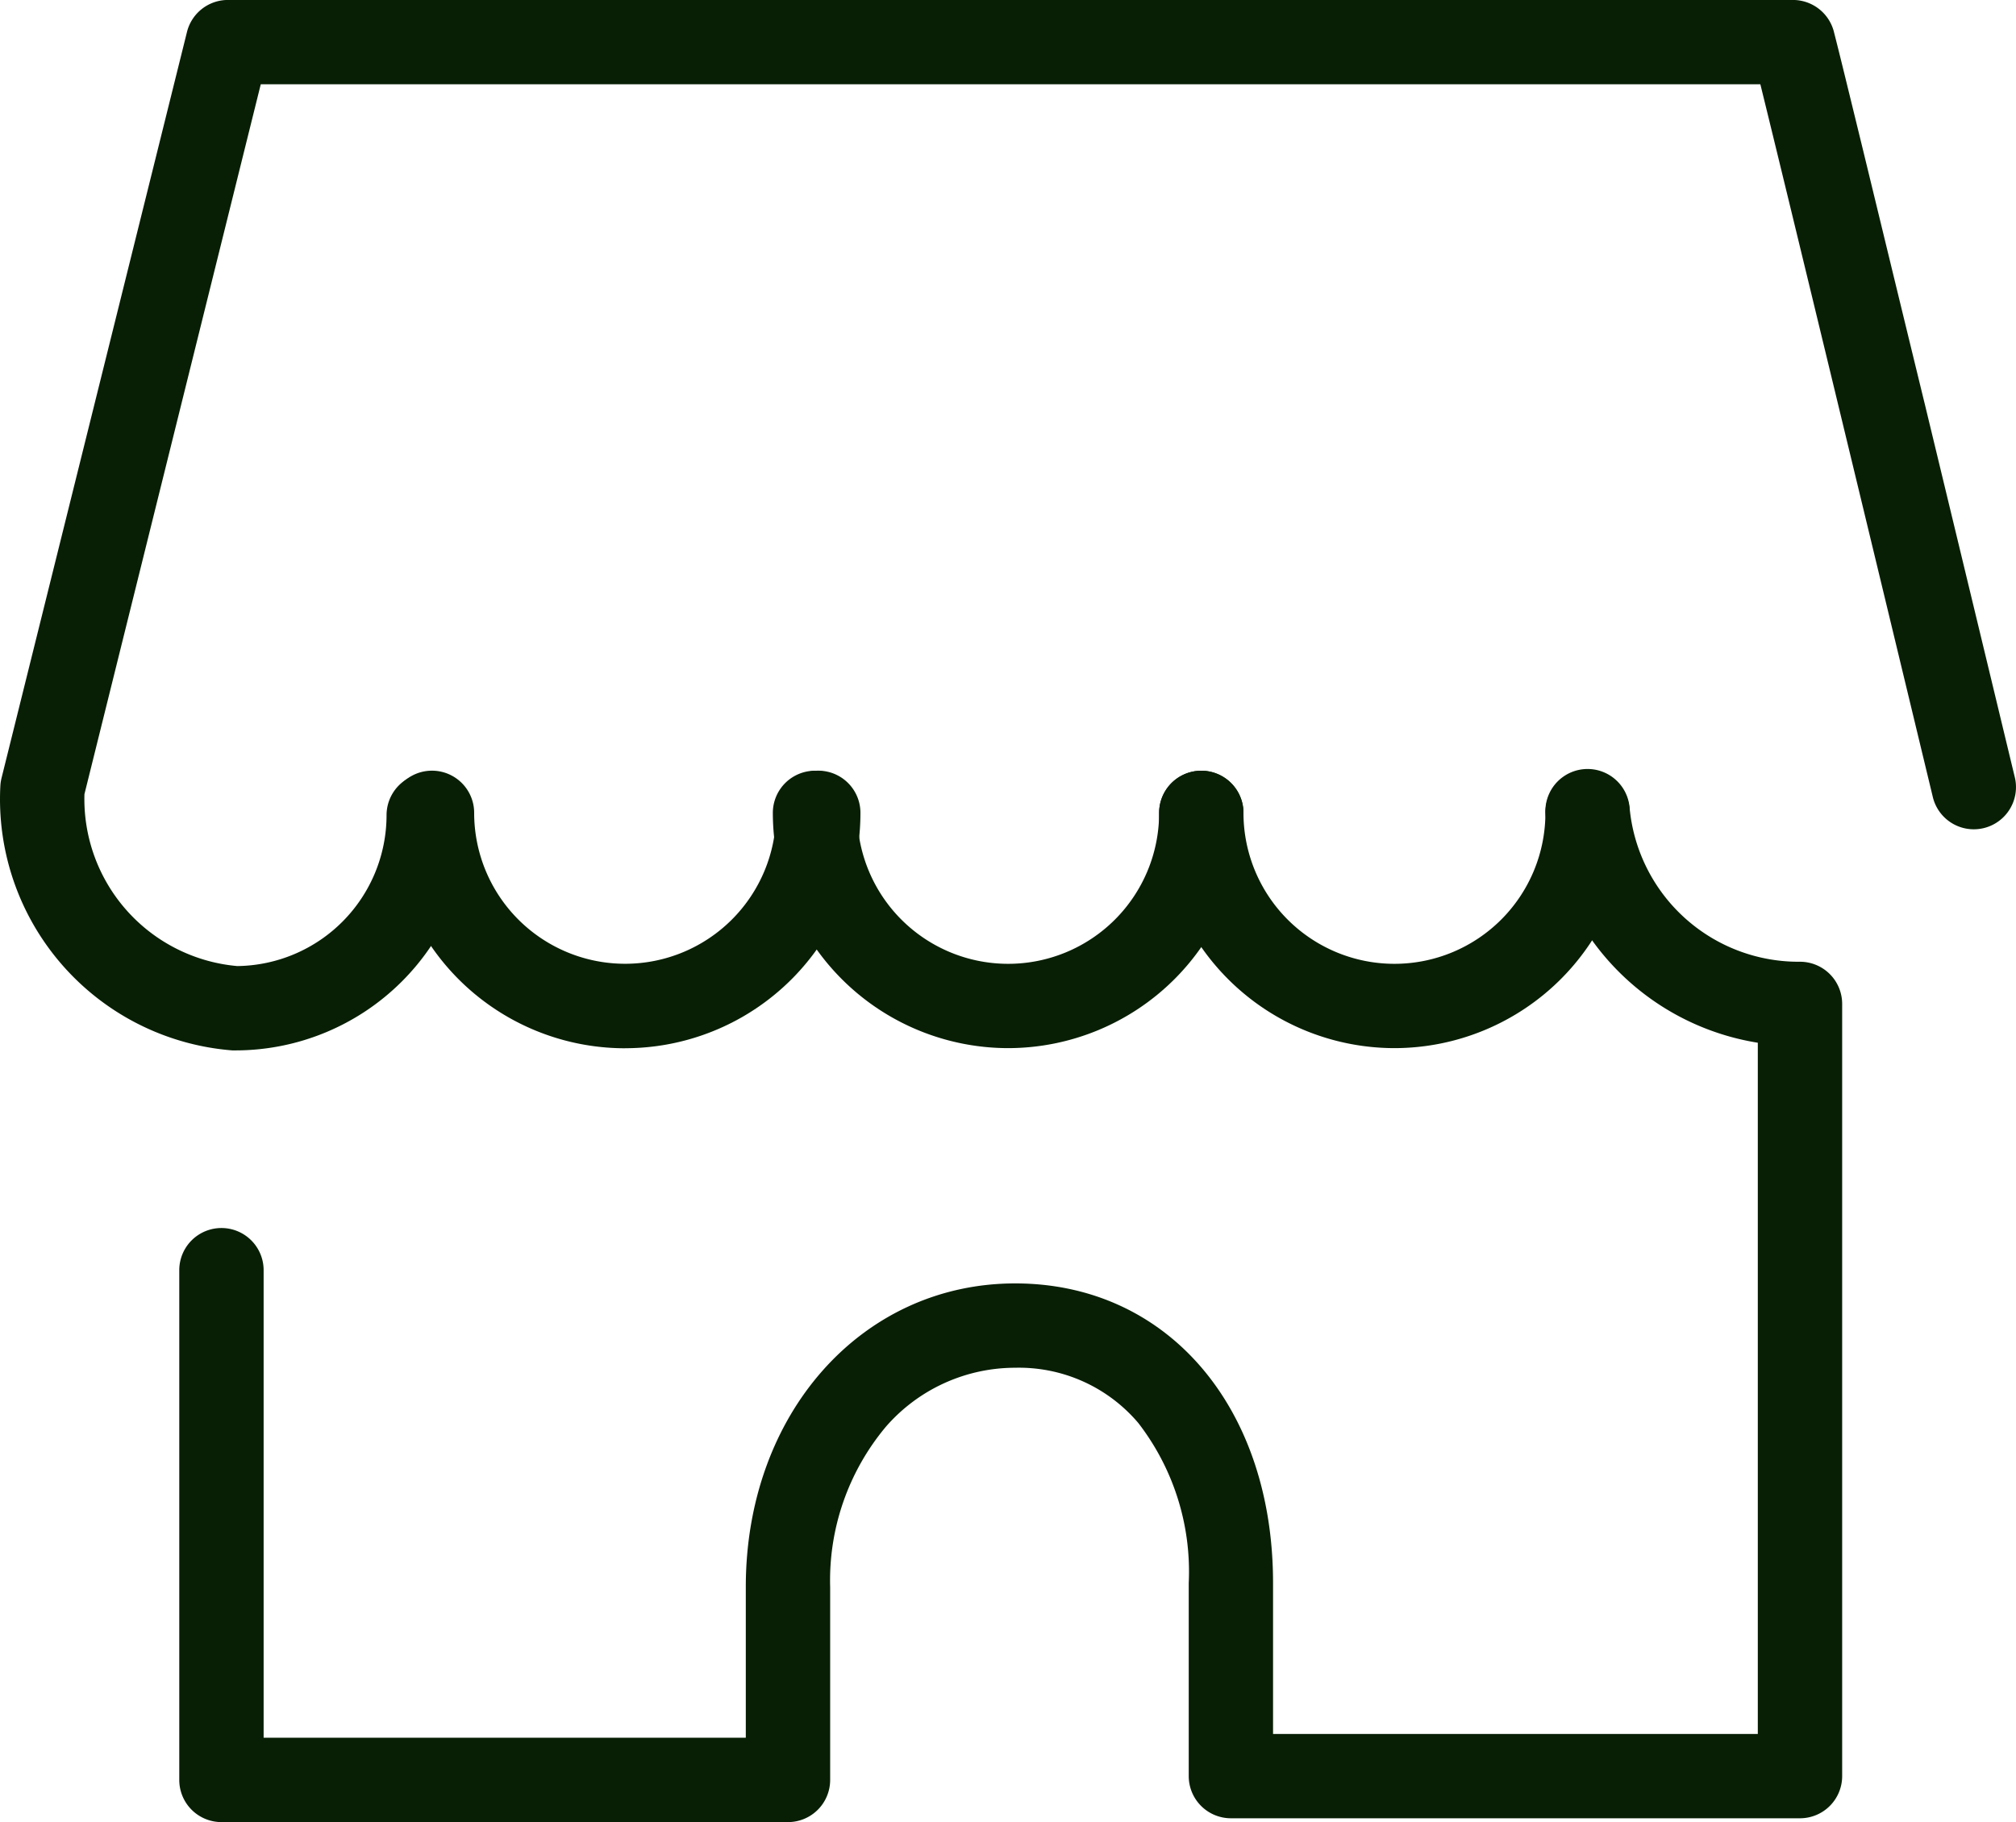<svg id="icon_guide" xmlns="http://www.w3.org/2000/svg" width="45.264" height="40.921" viewBox="0 0 45.264 40.921">
  <path id="パス_12387" data-name="パス 12387" d="M19.683,28.093A5.283,5.283,0,0,1,14.4,22.806a.947.947,0,1,1,1.894,0,3.389,3.389,0,1,0,6.779,0,.947.947,0,0,1,1.894,0,5.284,5.284,0,0,1-5.283,5.286Z" transform="translate(-5.648 -4.551)" fill="#081F05"/>
  <path id="パス_12388" data-name="パス 12388" d="M25.633,28.09a5.289,5.289,0,0,1-5.283-5.283.947.947,0,0,1,1.894,0,3.389,3.389,0,0,0,6.779,0,.947.947,0,1,1,1.894,0A5.289,5.289,0,0,1,25.633,28.09Z" transform="translate(-2.998 -4.551)" fill="#081F05"/>
  <path id="パス_12389" data-name="パス 12389" d="M31.633,28.09a5.289,5.289,0,0,1-5.283-5.283.947.947,0,1,1,1.894,0,3.389,3.389,0,0,0,6.779,0,.947.947,0,0,1,1.894,0A5.289,5.289,0,0,1,31.633,28.09Z" transform="translate(-0.325 -4.551)" fill="#081F05"/>
  <path id="パス_12390" data-name="パス 12390" d="M13.635,33.44l-.074,0A5.659,5.659,0,0,1,8.353,27.5a.946.946,0,0,1,.027-.179l4.163-16.753a.947.947,0,0,1,.919-.719H48.6a.951.951,0,0,1,.929.75c.009.034.022.085.039.152.031.124.077.306.134.538.113.459.273,1.114.465,1.9.382,1.571.889,3.666,1.4,5.76,1.012,4.189,2.02,8.377,2.02,8.377a.947.947,0,0,1-1.841.443c-1.345-5.587-3.291-13.649-3.877-16.027H14.2L10.241,27.685a3.765,3.765,0,0,0,3.431,3.861,3.393,3.393,0,0,0,3.352-3.389.947.947,0,0,1,1.894,0A5.289,5.289,0,0,1,13.635,33.44Z" transform="translate(-8.345 -9.85)" fill="#081F05"/>
  <path id="パス_12391" data-name="パス 12391" d="M24.8,45.522H12.077a.947.947,0,0,1-.947-.947V33.127a.947.947,0,1,1,1.894,0v10.5H23.85V40.239c0-3.885,2.6-6.815,6.049-6.815,3.409,0,5.789,2.767,5.789,6.729v3.389H46.572V28.019a5.689,5.689,0,0,1-4.767-5.132.947.947,0,0,1,1.887-.161A3.809,3.809,0,0,0,47.51,26.2a.947.947,0,0,1,.956.947V44.489a.947.947,0,0,1-.947.947H34.742a.947.947,0,0,1-.947-.947V40.152a5.46,5.46,0,0,0-1.133-3.594,3.512,3.512,0,0,0-2.762-1.24,3.85,3.85,0,0,0-2.906,1.326,5.376,5.376,0,0,0-1.25,3.6v4.336A.947.947,0,0,1,24.8,45.522Z" transform="translate(-7.105 -4.601)" fill="#081F05"/>
</svg>
